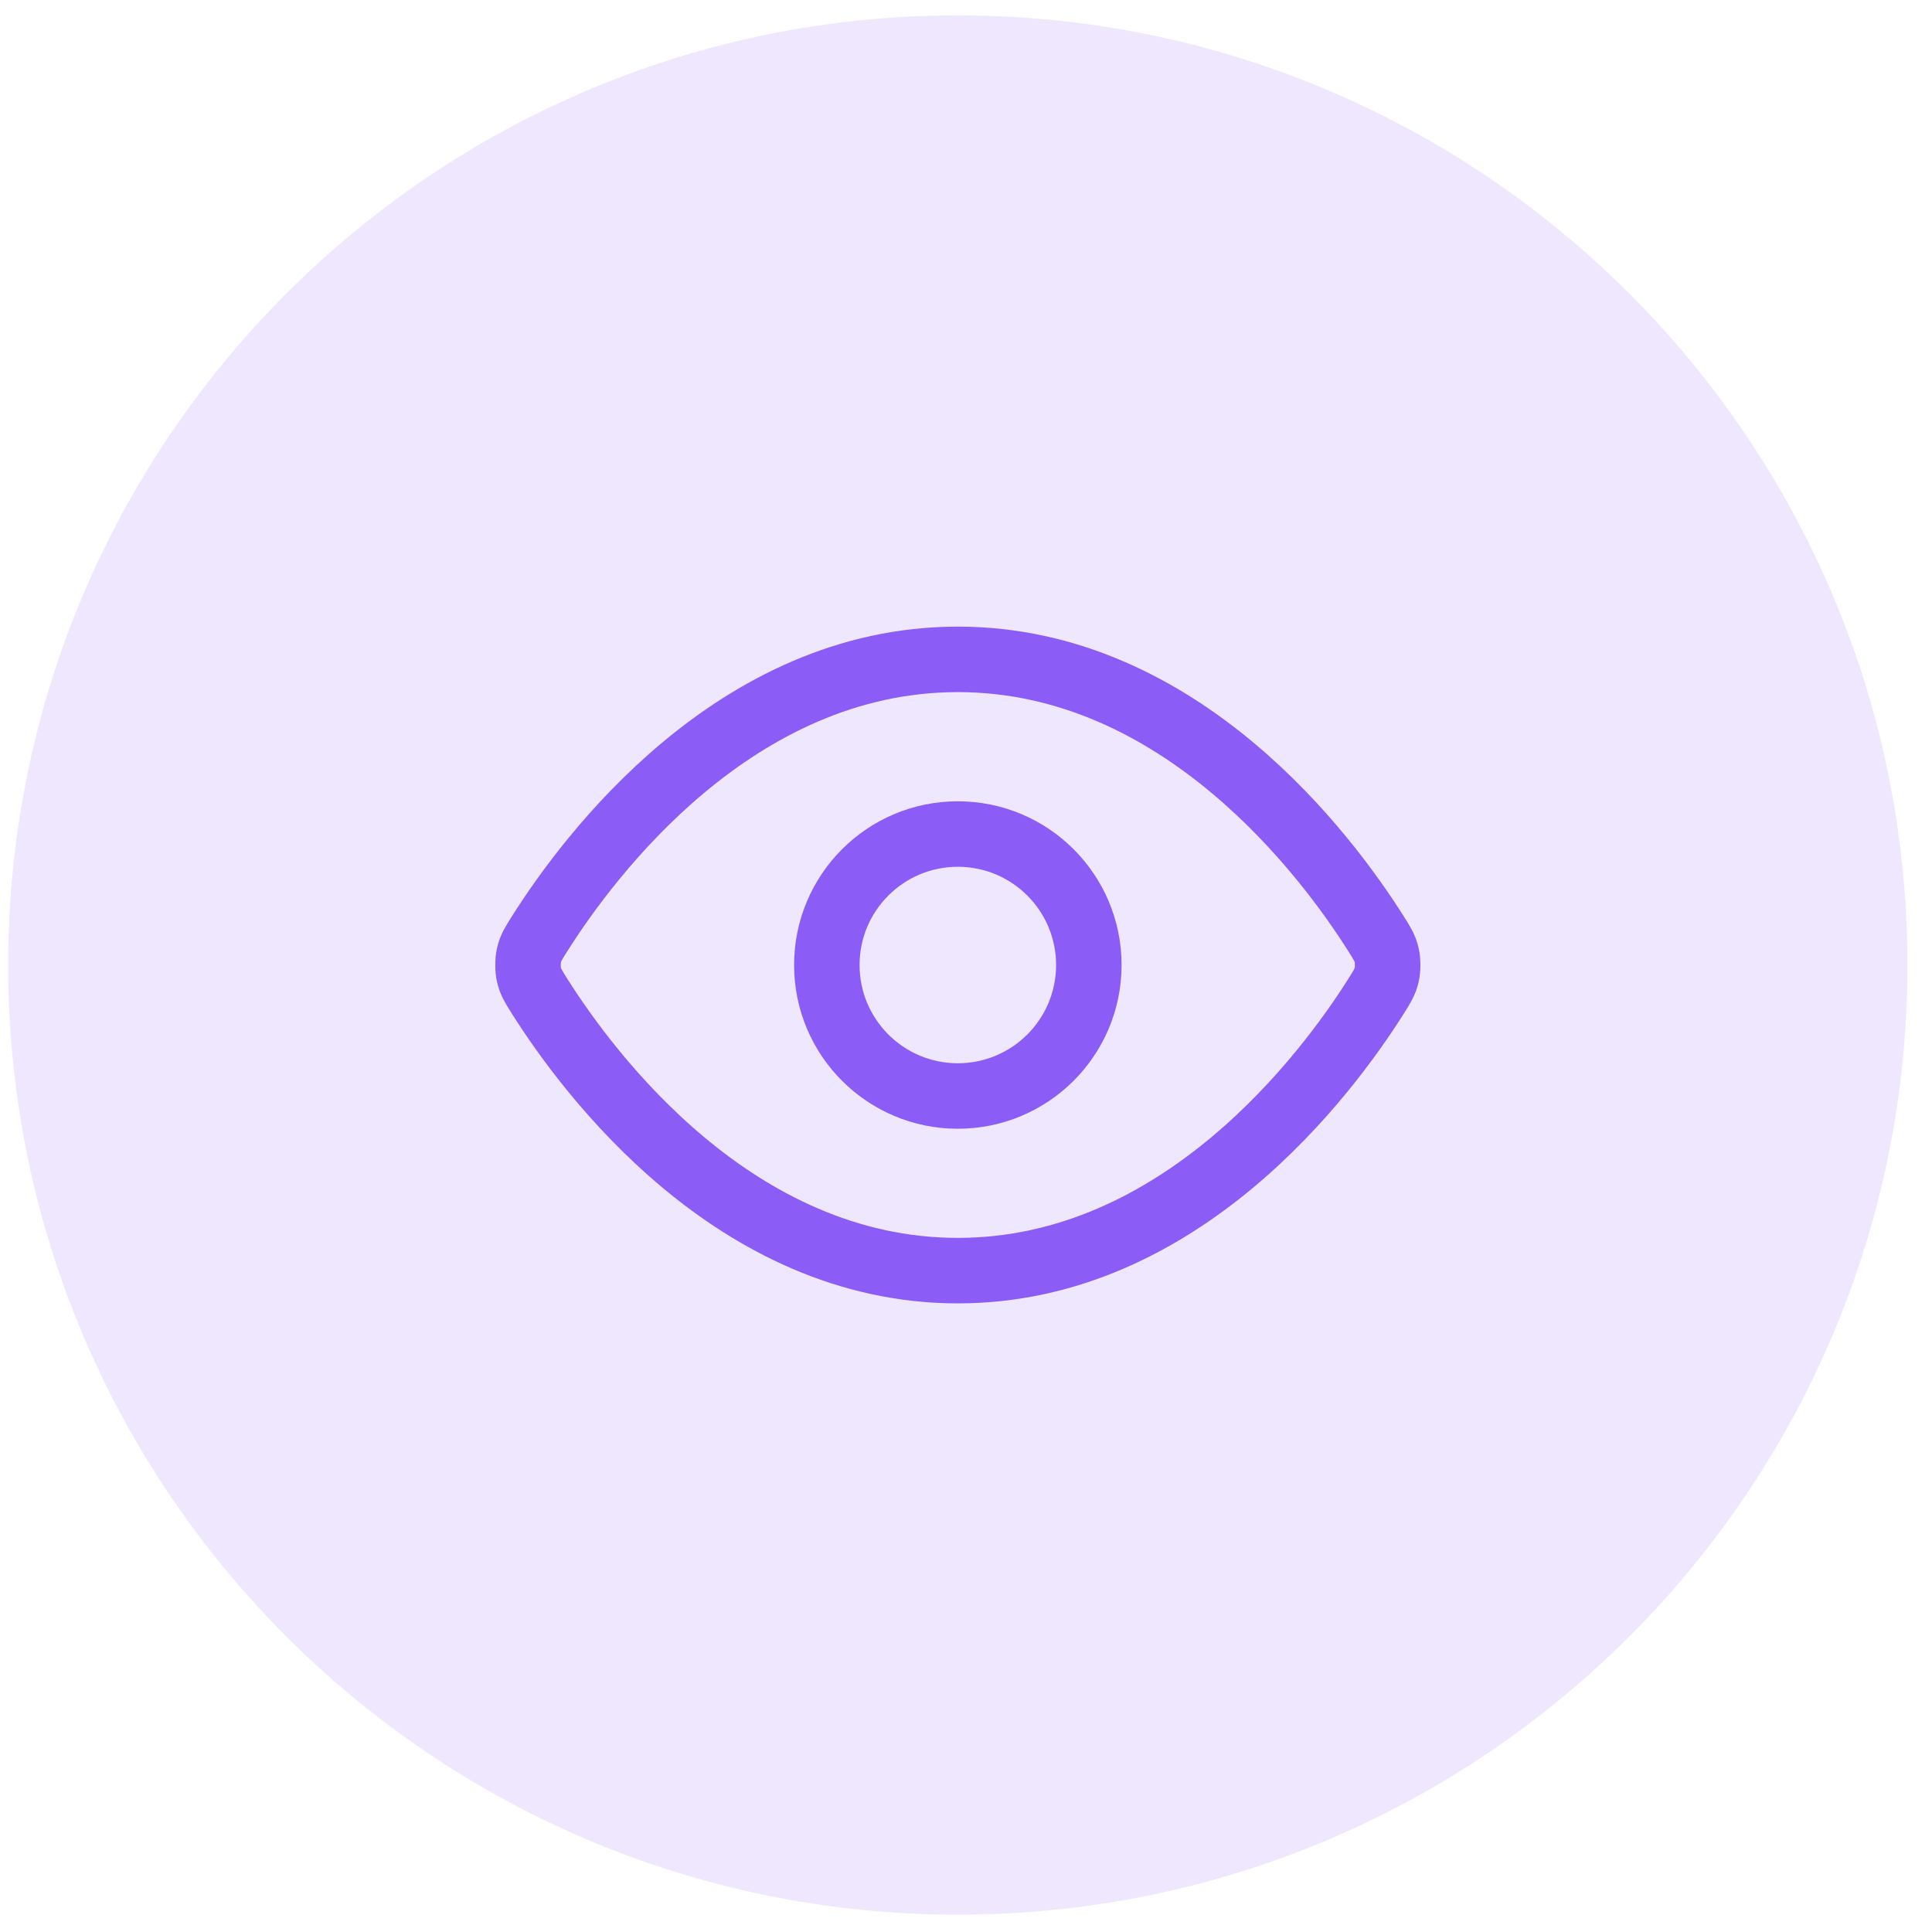 <svg width="59" height="59" viewBox="0 0 59 59" fill="none" xmlns="http://www.w3.org/2000/svg">
<path d="M0.25 29.47C0.25 13.454 13.234 0.47 29.25 0.47C45.266 0.47 58.25 13.454 58.25 29.47C58.25 45.486 45.266 58.47 29.25 58.47C13.234 58.47 0.25 45.486 0.25 29.47Z" fill="#EEE7FE"/>
<path d="M16.477 30.421C16.295 30.133 16.204 29.989 16.154 29.767C16.116 29.601 16.116 29.338 16.154 29.172C16.204 28.95 16.295 28.806 16.477 28.519C17.977 26.143 22.444 20.136 29.25 20.136C36.057 20.136 40.524 26.143 42.024 28.519C42.206 28.806 42.297 28.95 42.347 29.172C42.386 29.338 42.386 29.601 42.347 29.767C42.297 29.989 42.206 30.133 42.024 30.421C40.524 32.796 36.057 38.803 29.25 38.803C22.444 38.803 17.977 32.796 16.477 30.421Z" stroke="#8B5CF6" stroke-width="2" stroke-linecap="round" stroke-linejoin="round"/>
<path d="M29.25 33.47C31.46 33.47 33.251 31.679 33.251 29.47C33.251 27.26 31.46 25.47 29.25 25.47C27.041 25.47 25.25 27.26 25.25 29.47C25.25 31.679 27.041 33.47 29.25 33.47Z" stroke="#8B5CF6" stroke-width="2" stroke-linecap="round" stroke-linejoin="round"/>
</svg>

